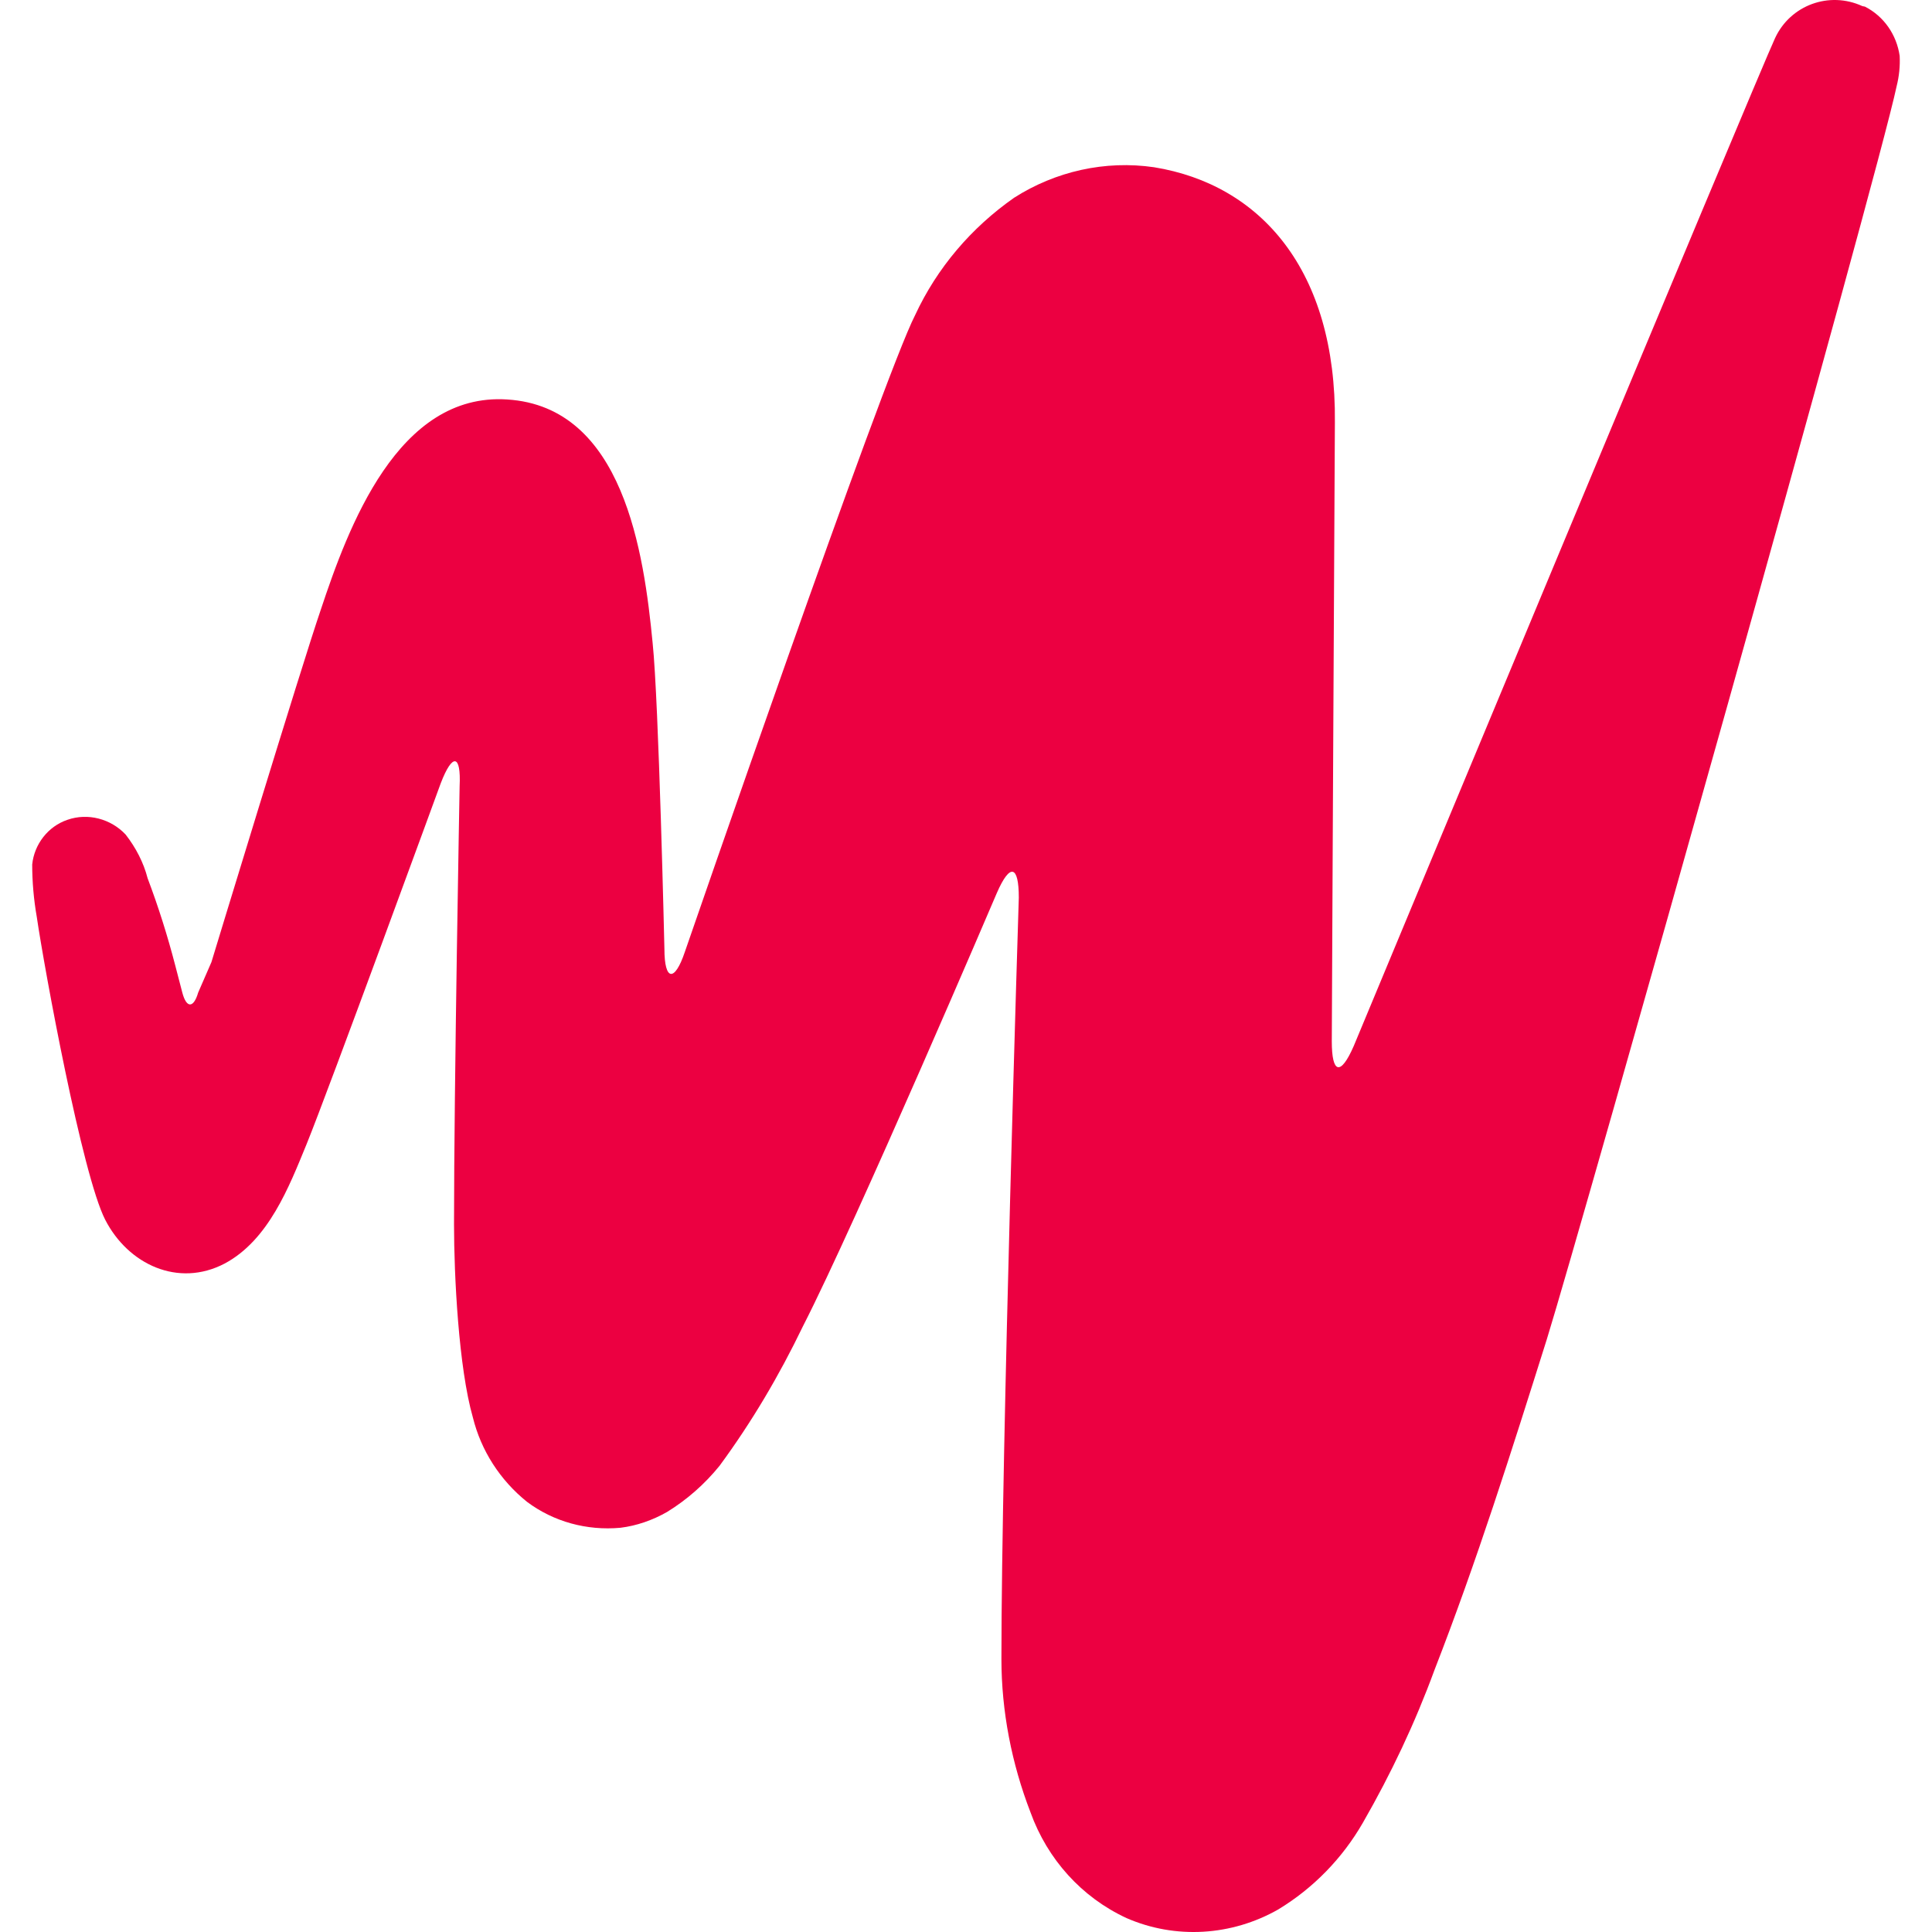 <svg width="30" height="30" viewBox="0 0 30 30" fill="none" xmlns="http://www.w3.org/2000/svg">
<path d="M28.919 0.095C28.404 -0.142 27.801 0.079 27.563 0.592C27.317 1.113 21.021 16.242 21.021 16.242C20.815 16.715 20.68 16.668 20.68 16.171C20.68 16.171 20.704 10.899 20.728 6.558C20.752 4.191 19.57 2.865 17.921 2.597C17.16 2.486 16.391 2.66 15.748 3.07C15.082 3.536 14.551 4.159 14.21 4.893C13.71 5.864 10.634 14.782 10.634 14.782C10.475 15.255 10.317 15.232 10.317 14.735C10.317 14.735 10.229 10.883 10.134 9.984C9.999 8.587 9.682 6.314 7.874 6.203C6.177 6.093 5.408 8.184 4.98 9.471C4.687 10.323 3.283 14.94 3.283 14.94L3.077 15.413C3.006 15.658 2.895 15.658 2.831 15.413L2.72 14.987C2.601 14.529 2.459 14.079 2.292 13.637C2.229 13.393 2.11 13.164 1.951 12.959C1.721 12.714 1.364 12.619 1.047 12.73C0.746 12.832 0.532 13.109 0.5 13.424C0.5 13.693 0.524 13.969 0.571 14.237C0.69 15.05 1.277 18.246 1.634 18.941C1.991 19.635 2.768 19.998 3.489 19.62C4.171 19.256 4.489 18.428 4.758 17.773C5.099 16.936 6.844 12.162 6.844 12.162C7.026 11.688 7.161 11.712 7.137 12.209C7.137 12.209 7.05 16.897 7.05 19.012C7.05 19.801 7.121 21.237 7.343 22.011C7.47 22.524 7.763 22.982 8.184 23.321C8.596 23.629 9.111 23.771 9.635 23.723C9.888 23.692 10.134 23.605 10.356 23.479C10.666 23.289 10.943 23.045 11.173 22.761C11.673 22.082 12.101 21.356 12.466 20.598C13.306 18.957 15.479 13.866 15.479 13.866C15.685 13.393 15.82 13.44 15.82 13.937C15.82 13.937 15.55 22.492 15.55 25.759C15.55 26.572 15.709 27.385 16.002 28.143C16.264 28.869 16.795 29.461 17.493 29.784C18.254 30.116 19.126 30.061 19.848 29.65C20.395 29.319 20.847 28.853 21.164 28.301C21.6 27.543 21.973 26.754 22.274 25.933C22.932 24.244 23.472 22.532 24.019 20.796C24.558 19.059 29.157 2.739 29.45 1.342C29.49 1.184 29.506 1.026 29.498 0.868C29.45 0.537 29.252 0.253 28.959 0.103L28.919 0.095Z" fill="#EC0041"/>
</svg>
